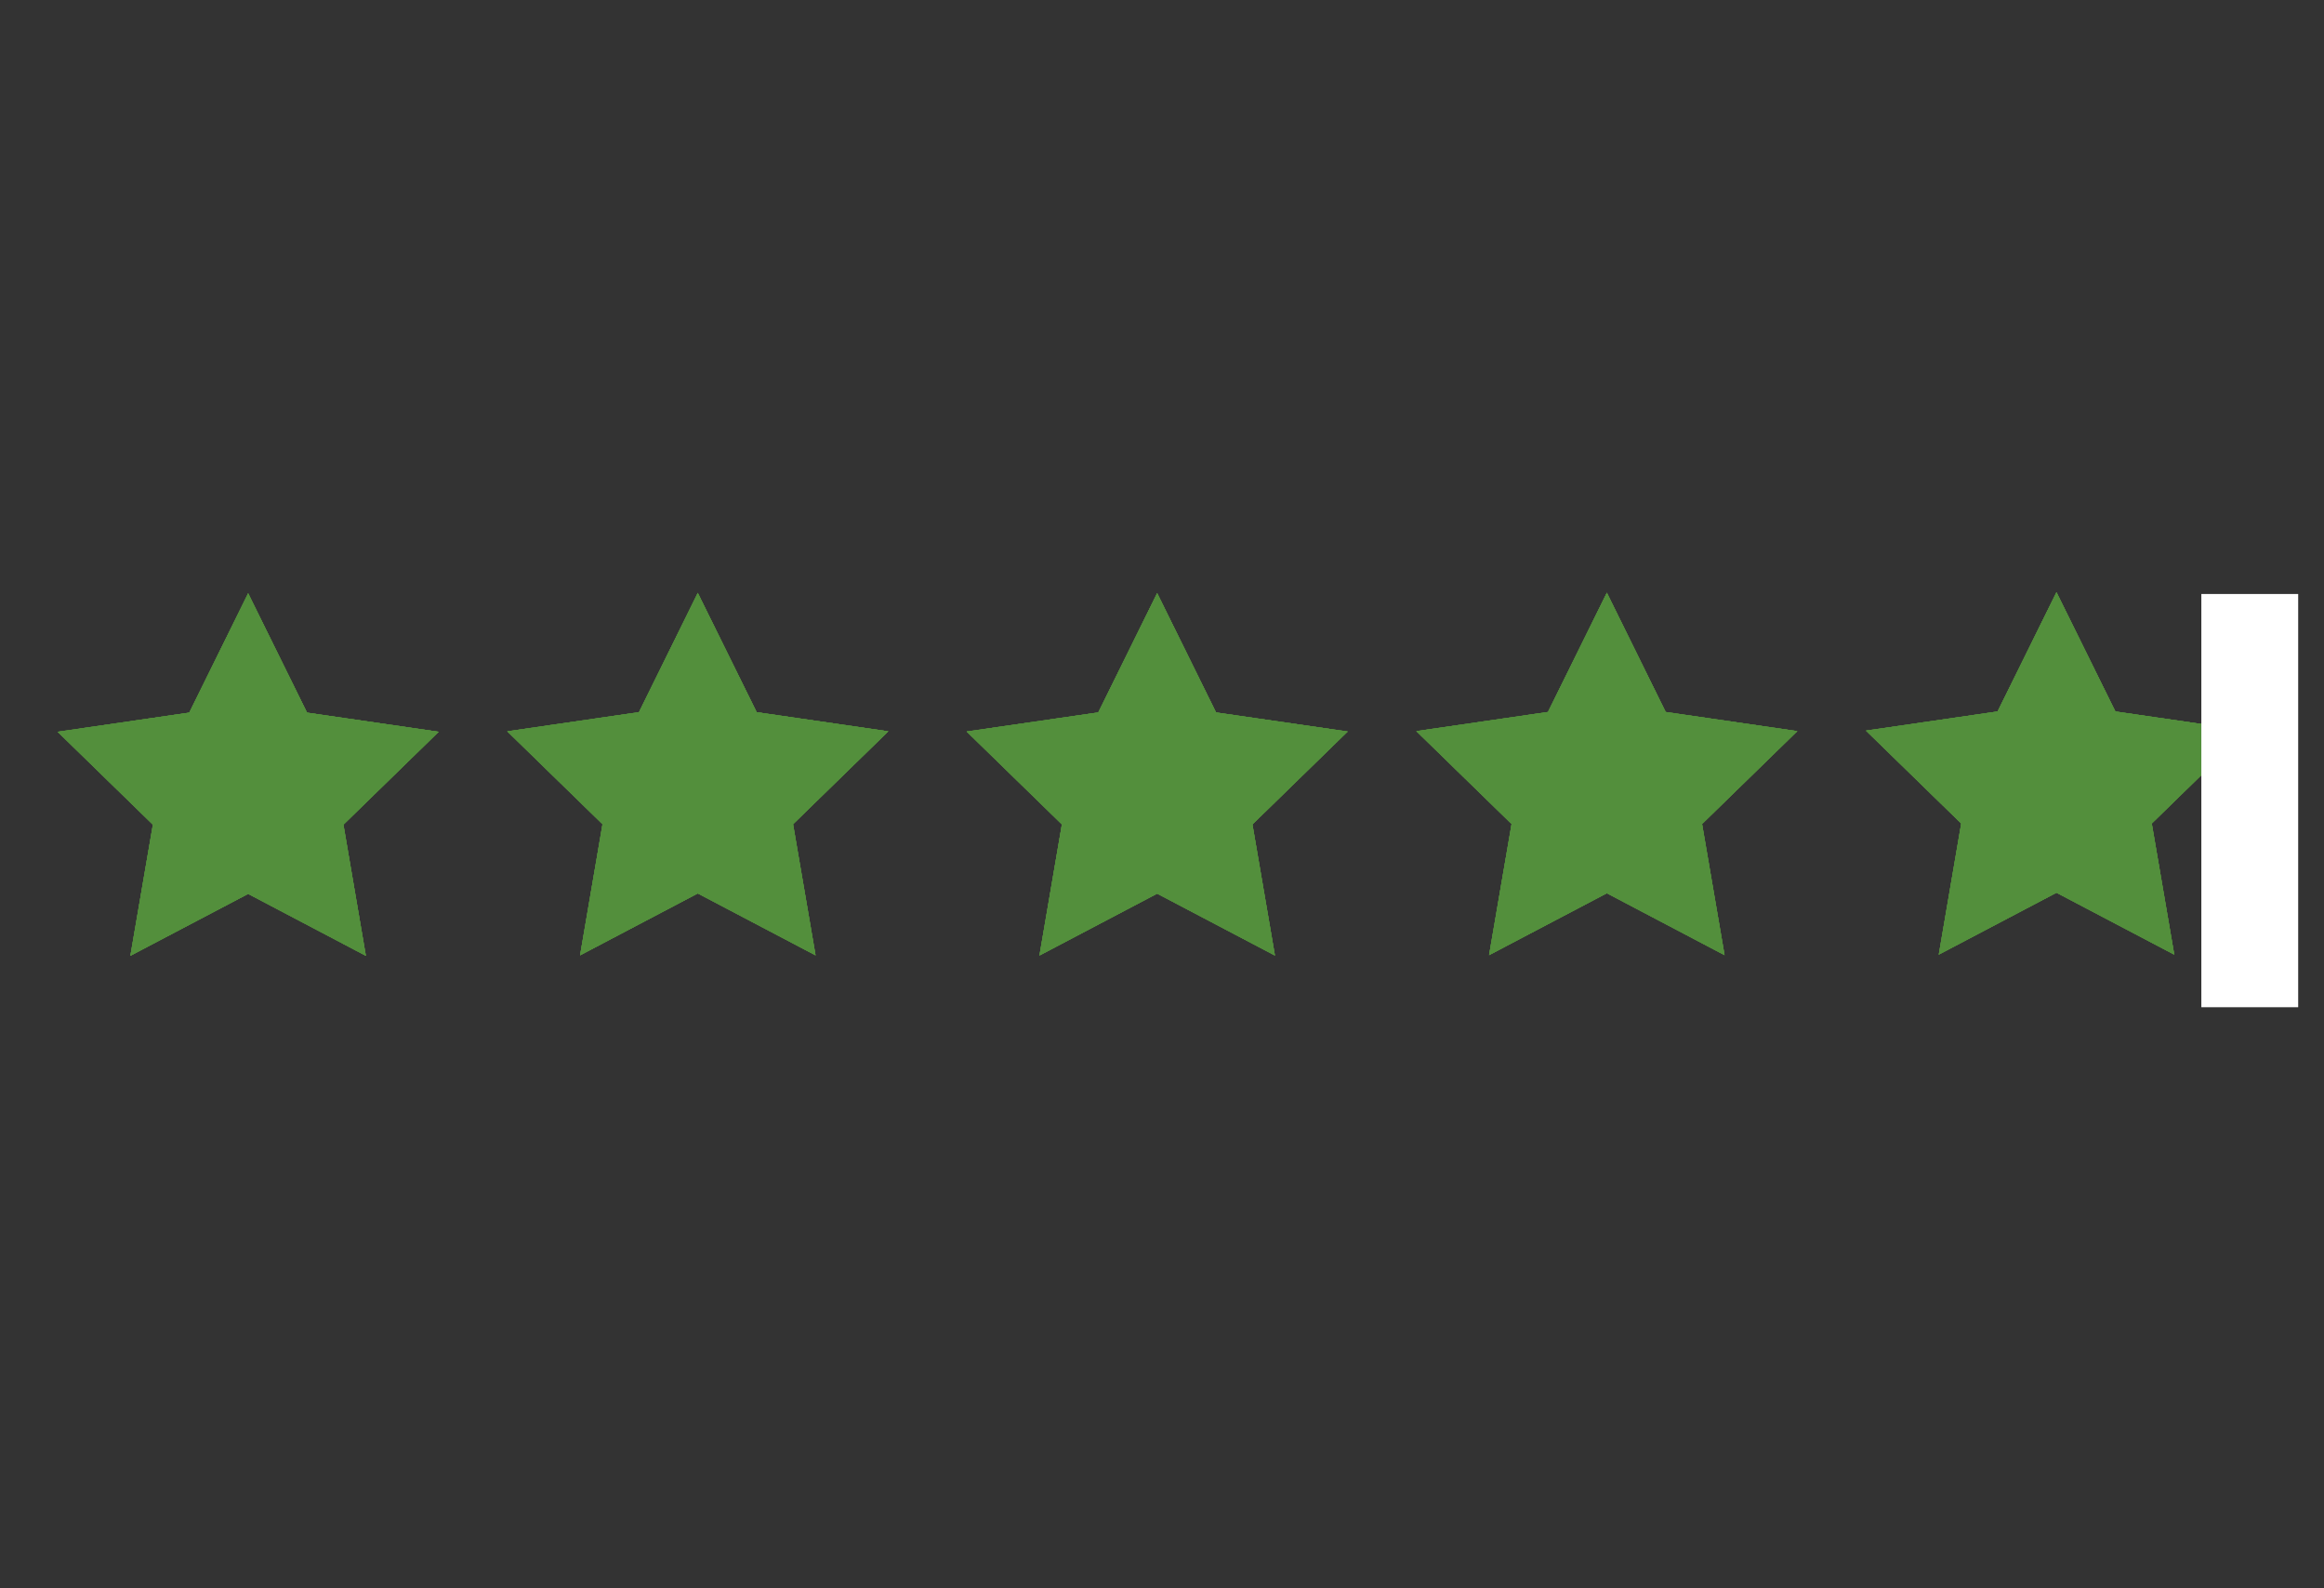 <?xml version="1.0" encoding="UTF-8"?> <!-- Generator: Adobe Illustrator 25.2.3, SVG Export Plug-In . SVG Version: 6.00 Build 0) --> <svg xmlns="http://www.w3.org/2000/svg" xmlns:xlink="http://www.w3.org/1999/xlink" x="0px" y="0px" viewBox="0 0 360 246" style="enable-background:new 0 0 360 246;" xml:space="preserve"><rect x="0" y="0" width="360" height="246" fill="#333333" stroke="none"/> <style type="text/css"> .st0{fill:#538F3C;stroke:#538F3C;} .st1{fill:#FFFFFF;stroke:#FFFFFF;} </style> <g id="Слой_1"> <polygon class="st0" points="38.44,93.02 47.23,110.83 66.88,113.69 52.66,127.55 56.01,147.12 38.44,137.88 20.86,147.12 24.22,127.55 10,113.69 29.65,110.83 "></polygon> <polygon class="st0" points="38.44,93.02 47.23,110.83 66.88,113.69 52.66,127.55 56.01,147.12 38.44,137.88 20.86,147.12 24.22,127.55 10,113.69 29.65,110.83 "></polygon> <polygon class="st0" points="38.44,93.02 47.23,110.83 66.88,113.69 52.66,127.55 56.01,147.12 38.44,137.88 20.86,147.12 24.22,127.55 10,113.69 29.65,110.83 "></polygon> <polygon class="st0" points="38.44,93.02 47.23,110.83 66.88,113.69 52.66,127.55 56.01,147.12 38.44,137.88 20.86,147.12 24.22,127.55 10,113.69 29.65,110.83 "></polygon> <polygon class="st0" points="108.09,92.96 116.88,110.76 136.53,113.62 122.31,127.48 125.67,147.05 108.09,137.81 90.52,147.05 93.87,127.48 79.65,113.62 99.31,110.76 "></polygon> <polygon class="st0" points="108.09,92.96 116.88,110.76 136.53,113.62 122.31,127.48 125.67,147.05 108.09,137.81 90.52,147.05 93.87,127.48 79.65,113.62 99.31,110.76 "></polygon> <polygon class="st0" points="108.09,92.96 116.88,110.76 136.53,113.62 122.31,127.48 125.67,147.05 108.09,137.81 90.52,147.05 93.87,127.48 79.65,113.62 99.31,110.76 "></polygon> <polygon class="st0" points="108.09,92.96 116.88,110.76 136.53,113.62 122.31,127.48 125.67,147.05 108.09,137.81 90.52,147.05 93.87,127.48 79.65,113.62 99.31,110.76 "></polygon> <polygon class="st0" points="179.25,92.99 188.04,110.8 207.69,113.65 193.47,127.51 196.83,147.08 179.25,137.84 161.68,147.08 165.03,127.51 150.81,113.65 170.46,110.8 "></polygon> <polygon class="st0" points="179.25,92.99 188.04,110.8 207.69,113.65 193.47,127.51 196.83,147.08 179.25,137.84 161.68,147.08 165.03,127.51 150.81,113.65 170.46,110.8 "></polygon> <polygon class="st0" points="179.25,92.99 188.04,110.8 207.69,113.65 193.47,127.51 196.83,147.08 179.25,137.84 161.68,147.08 165.03,127.51 150.81,113.65 170.46,110.8 "></polygon> <polygon class="st0" points="179.25,92.99 188.04,110.8 207.69,113.65 193.47,127.51 196.83,147.08 179.25,137.84 161.68,147.08 165.03,127.51 150.81,113.65 170.46,110.8 "></polygon> <polygon class="st0" points="248.91,92.93 257.69,110.73 277.34,113.59 263.12,127.45 266.48,147.02 248.91,137.78 231.33,147.02 234.69,127.45 220.47,113.59 240.12,110.73 "></polygon> <polygon class="st0" points="248.91,92.93 257.69,110.73 277.34,113.59 263.12,127.45 266.48,147.02 248.91,137.78 231.33,147.02 234.69,127.45 220.47,113.59 240.12,110.73 "></polygon> <polygon class="st0" points="248.91,92.93 257.69,110.73 277.34,113.59 263.12,127.45 266.48,147.02 248.91,137.78 231.33,147.02 234.69,127.45 220.47,113.59 240.12,110.73 "></polygon> <polygon class="st0" points="248.91,92.93 257.69,110.73 277.34,113.59 263.12,127.45 266.48,147.02 248.91,137.78 231.33,147.02 234.69,127.45 220.47,113.59 240.12,110.73 "></polygon> <polygon class="st0" points="318.56,92.85 327.35,110.65 347,113.51 332.78,127.37 336.14,146.94 318.56,137.7 300.99,146.94 304.34,127.37 290.12,113.51 309.77,110.65 "></polygon> <polygon class="st0" points="318.56,92.85 327.35,110.65 347,113.51 332.78,127.37 336.14,146.94 318.56,137.7 300.99,146.94 304.34,127.37 290.12,113.51 309.77,110.65 "></polygon> <polygon class="st0" points="318.56,92.85 327.35,110.65 347,113.51 332.78,127.37 336.14,146.94 318.56,137.7 300.99,146.94 304.34,127.37 290.12,113.51 309.77,110.65 "></polygon> <polygon class="st0" points="318.56,92.85 327.35,110.65 347,113.51 332.78,127.37 336.14,146.94 318.56,137.7 300.99,146.94 304.34,127.37 290.12,113.51 309.77,110.65 "></polygon> </g> <g id="Слой_2"> <rect x="341.5" y="92.5" class="st1" width="14" height="63"></rect> </g> </svg> 